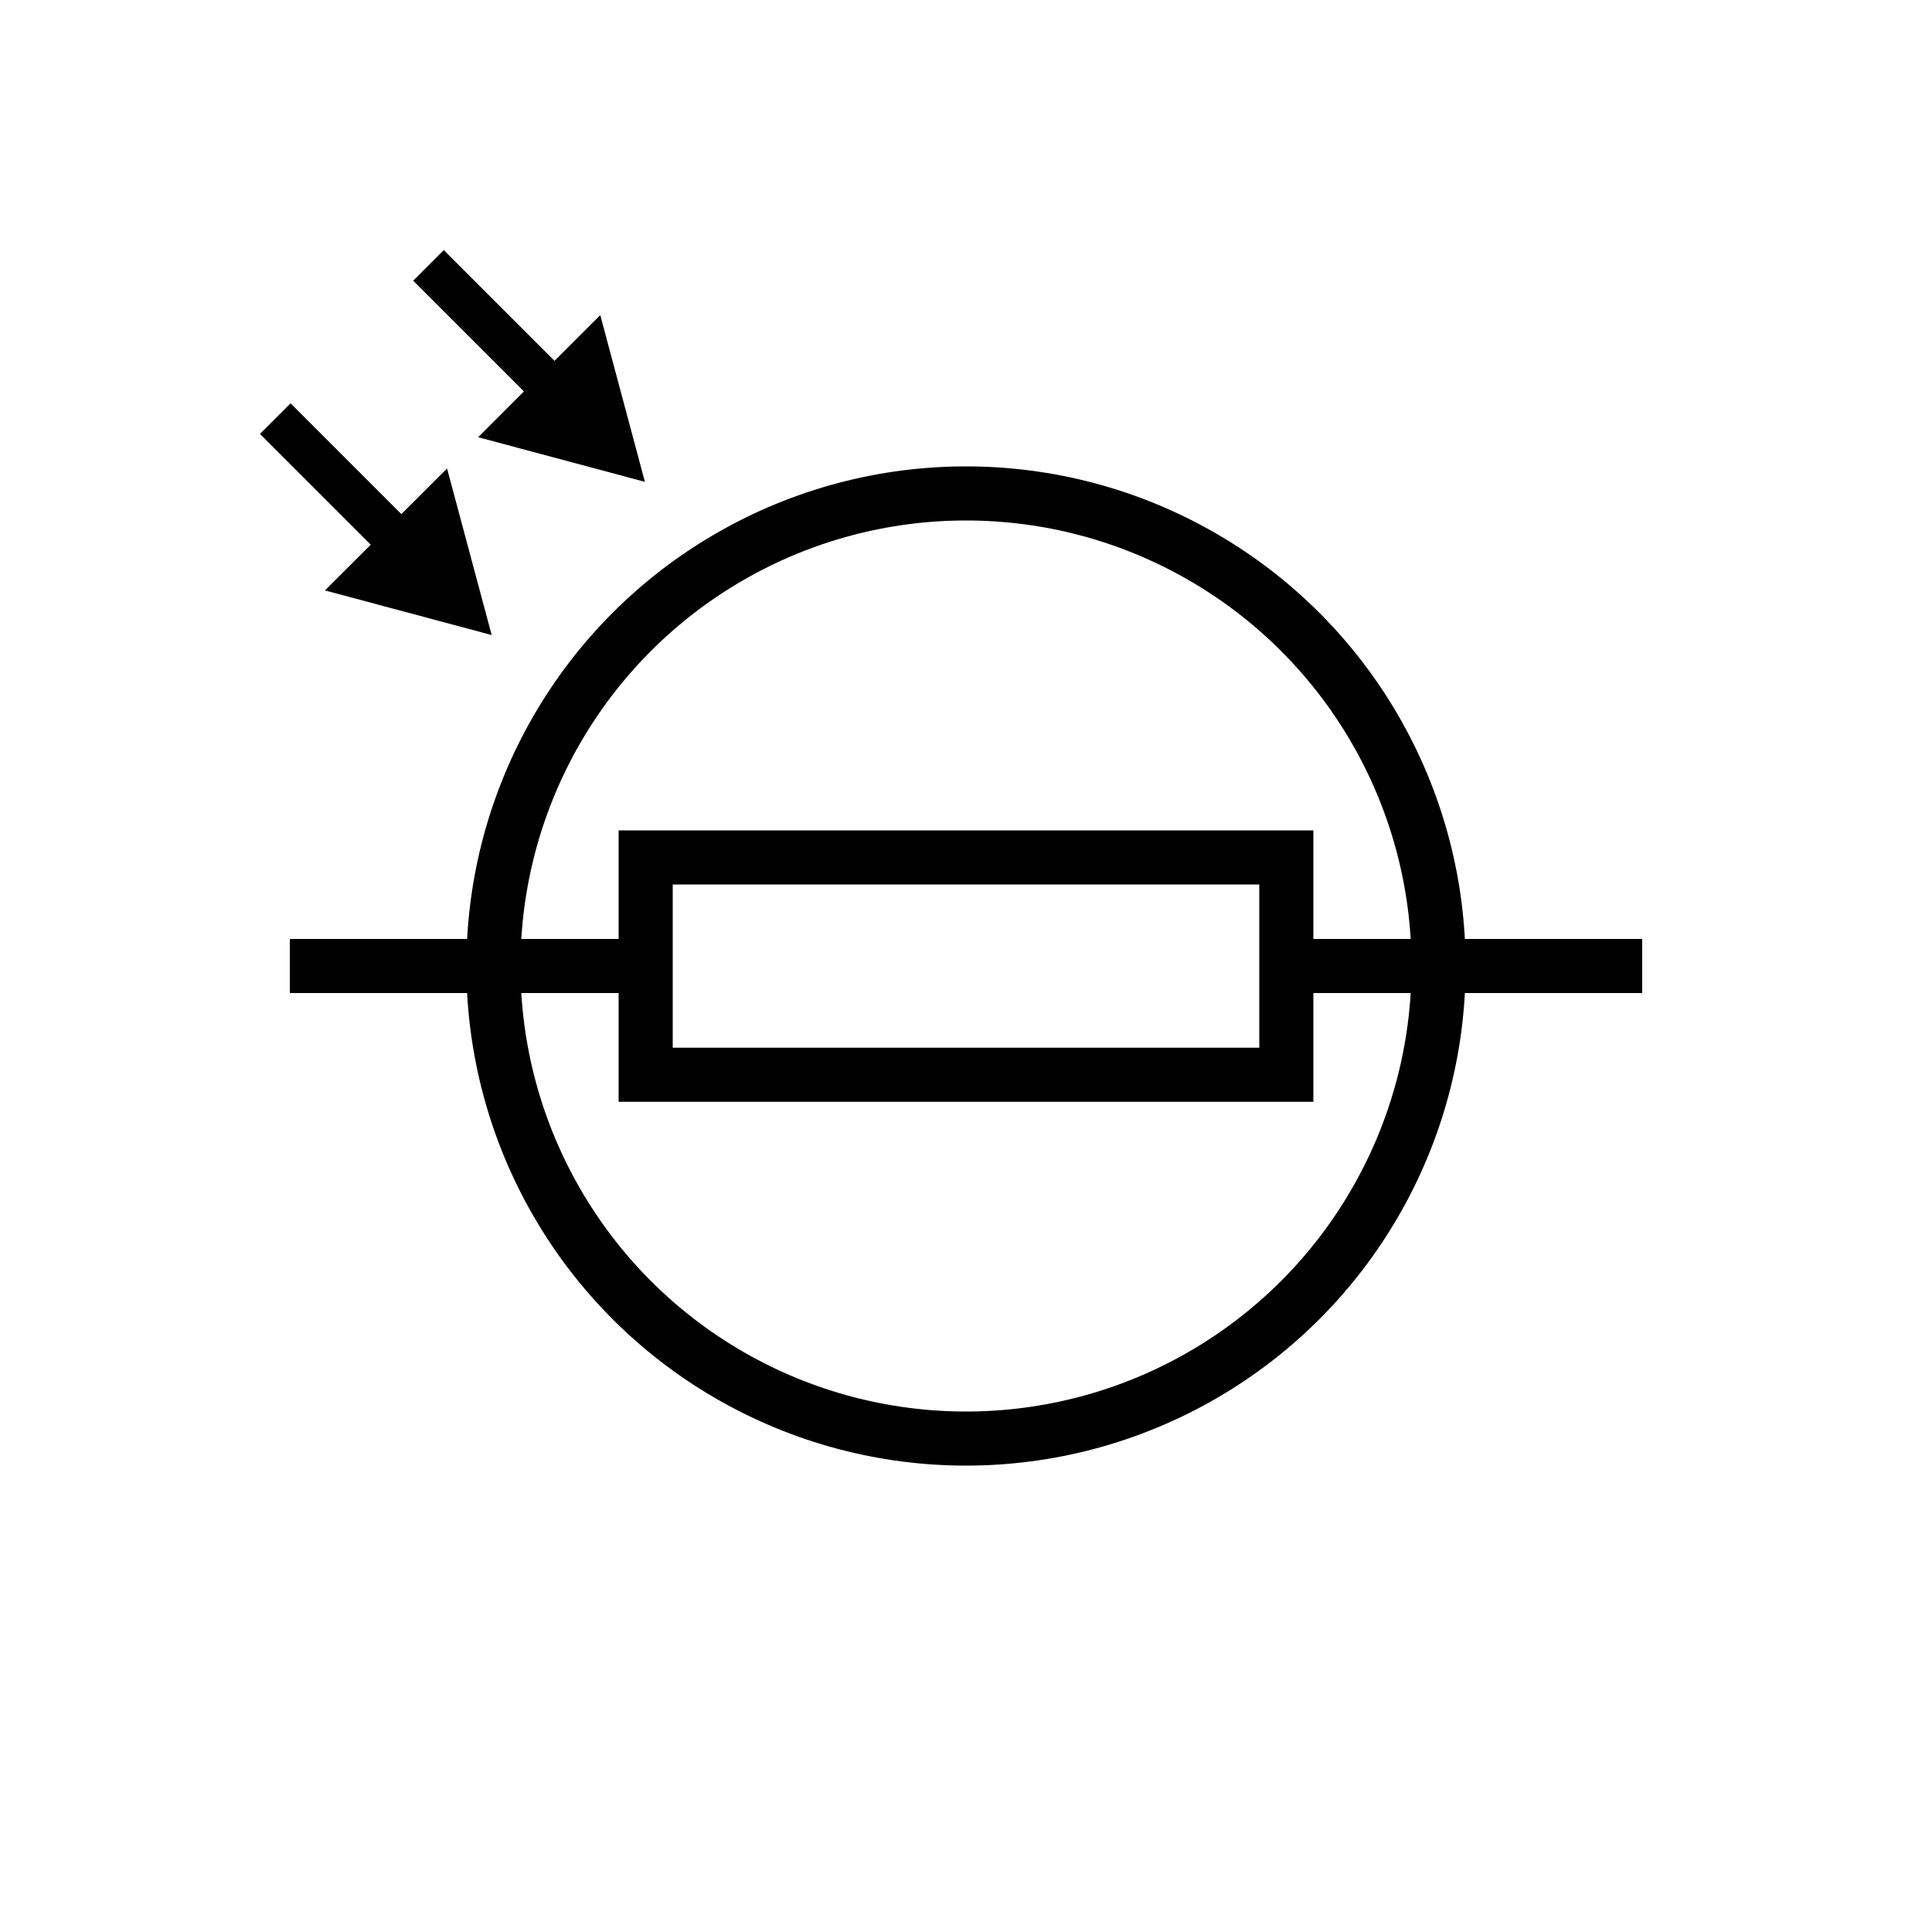 <svg id="Layer_1" data-name="Layer 1" xmlns="http://www.w3.org/2000/svg" viewBox="0 0 100 100"><defs><style>.cls-1,.cls-2{fill:none;stroke:#000;stroke-miterlimit:10;}.cls-1{stroke-width:2.8px;}.cls-2{stroke-linecap:square;stroke-width:2.24px;}</style></defs><line class="cls-1" x1="85" y1="50" x2="66.58" y2="50"/><line class="cls-1" x1="33.42" y1="50" x2="15" y2="50"/><rect class="cls-1" x="44.38" y="33.42" width="11.25" height="33.16" transform="translate(100) rotate(90)"/><circle class="cls-1" cx="50" cy="50" r="24.46"/><line class="cls-2" x1="15.04" y1="22.46" x2="20.91" y2="28.33"/><polygon points="16.82 30.56 25.45 32.87 23.14 24.25 16.82 30.56"/><line class="cls-2" x1="22.97" y1="14.53" x2="28.84" y2="20.4"/><polygon points="24.75 22.63 33.38 24.94 31.07 16.31 24.75 22.63"/></svg>